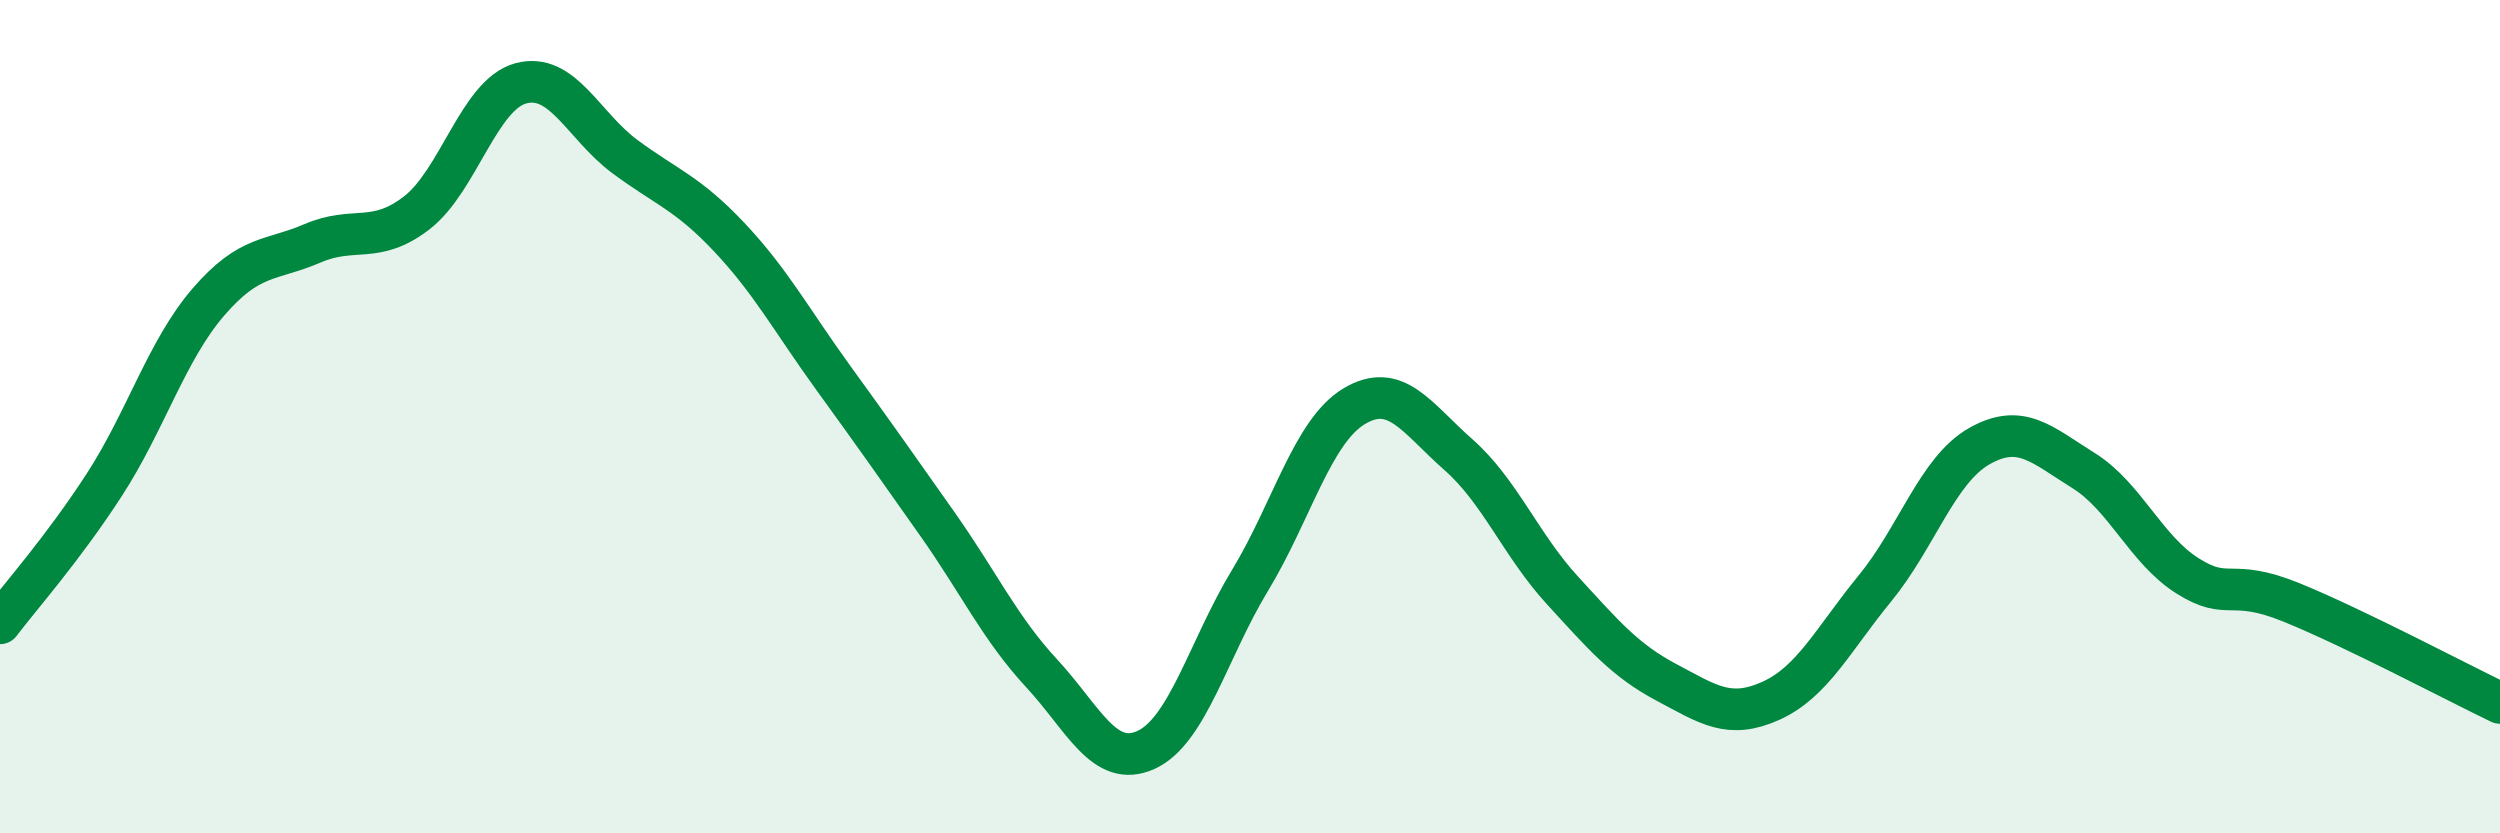 
    <svg width="60" height="20" viewBox="0 0 60 20" xmlns="http://www.w3.org/2000/svg">
      <path
        d="M 0,14.96 C 0.5,14.3 1.5,13.18 2.5,11.64 C 3.5,10.1 4,8.41 5,7.25 C 6,6.09 6.5,6.27 7.5,5.84 C 8.5,5.41 9,5.88 10,5.11 C 11,4.34 11.5,2.27 12.5,2 C 13.5,1.73 14,3.02 15,3.76 C 16,4.5 16.5,4.63 17.5,5.69 C 18.5,6.75 19,7.69 20,9.07 C 21,10.45 21.5,11.16 22.5,12.58 C 23.5,14 24,15.08 25,16.16 C 26,17.24 26.5,18.45 27.5,18 C 28.5,17.55 29,15.58 30,13.93 C 31,12.28 31.5,10.35 32.5,9.75 C 33.5,9.15 34,10.03 35,10.91 C 36,11.79 36.5,13.08 37.5,14.17 C 38.5,15.26 39,15.85 40,16.38 C 41,16.91 41.5,17.27 42.5,16.82 C 43.5,16.37 44,15.34 45,14.12 C 46,12.9 46.5,11.28 47.5,10.71 C 48.5,10.14 49,10.67 50,11.29 C 51,11.91 51.5,13.19 52.5,13.82 C 53.5,14.45 53.5,13.85 55,14.46 C 56.5,15.07 59,16.39 60,16.87L60 20L0 20Z"
        fill="#008740"
        opacity="0.1"
        stroke-linecap="round"
        stroke-linejoin="round"
      />
      <path
        d="M 0,14.96 C 0.5,14.3 1.5,13.18 2.5,11.64 C 3.5,10.1 4,8.41 5,7.25 C 6,6.09 6.5,6.27 7.5,5.84 C 8.5,5.41 9,5.88 10,5.11 C 11,4.34 11.5,2.27 12.5,2 C 13.5,1.73 14,3.02 15,3.76 C 16,4.5 16.5,4.63 17.5,5.69 C 18.5,6.75 19,7.69 20,9.07 C 21,10.45 21.5,11.16 22.5,12.58 C 23.5,14 24,15.08 25,16.16 C 26,17.24 26.5,18.45 27.5,18 C 28.5,17.55 29,15.58 30,13.93 C 31,12.28 31.5,10.35 32.5,9.75 C 33.5,9.15 34,10.03 35,10.91 C 36,11.79 36.5,13.08 37.5,14.17 C 38.5,15.26 39,15.85 40,16.38 C 41,16.91 41.5,17.27 42.5,16.82 C 43.5,16.37 44,15.34 45,14.12 C 46,12.9 46.5,11.28 47.5,10.71 C 48.5,10.14 49,10.67 50,11.29 C 51,11.91 51.5,13.19 52.5,13.82 C 53.5,14.45 53.5,13.85 55,14.46 C 56.5,15.07 59,16.39 60,16.87"
        stroke="#008740"
        stroke-width="1"
        fill="none"
        stroke-linecap="round"
        stroke-linejoin="round"
      />
    </svg>
  